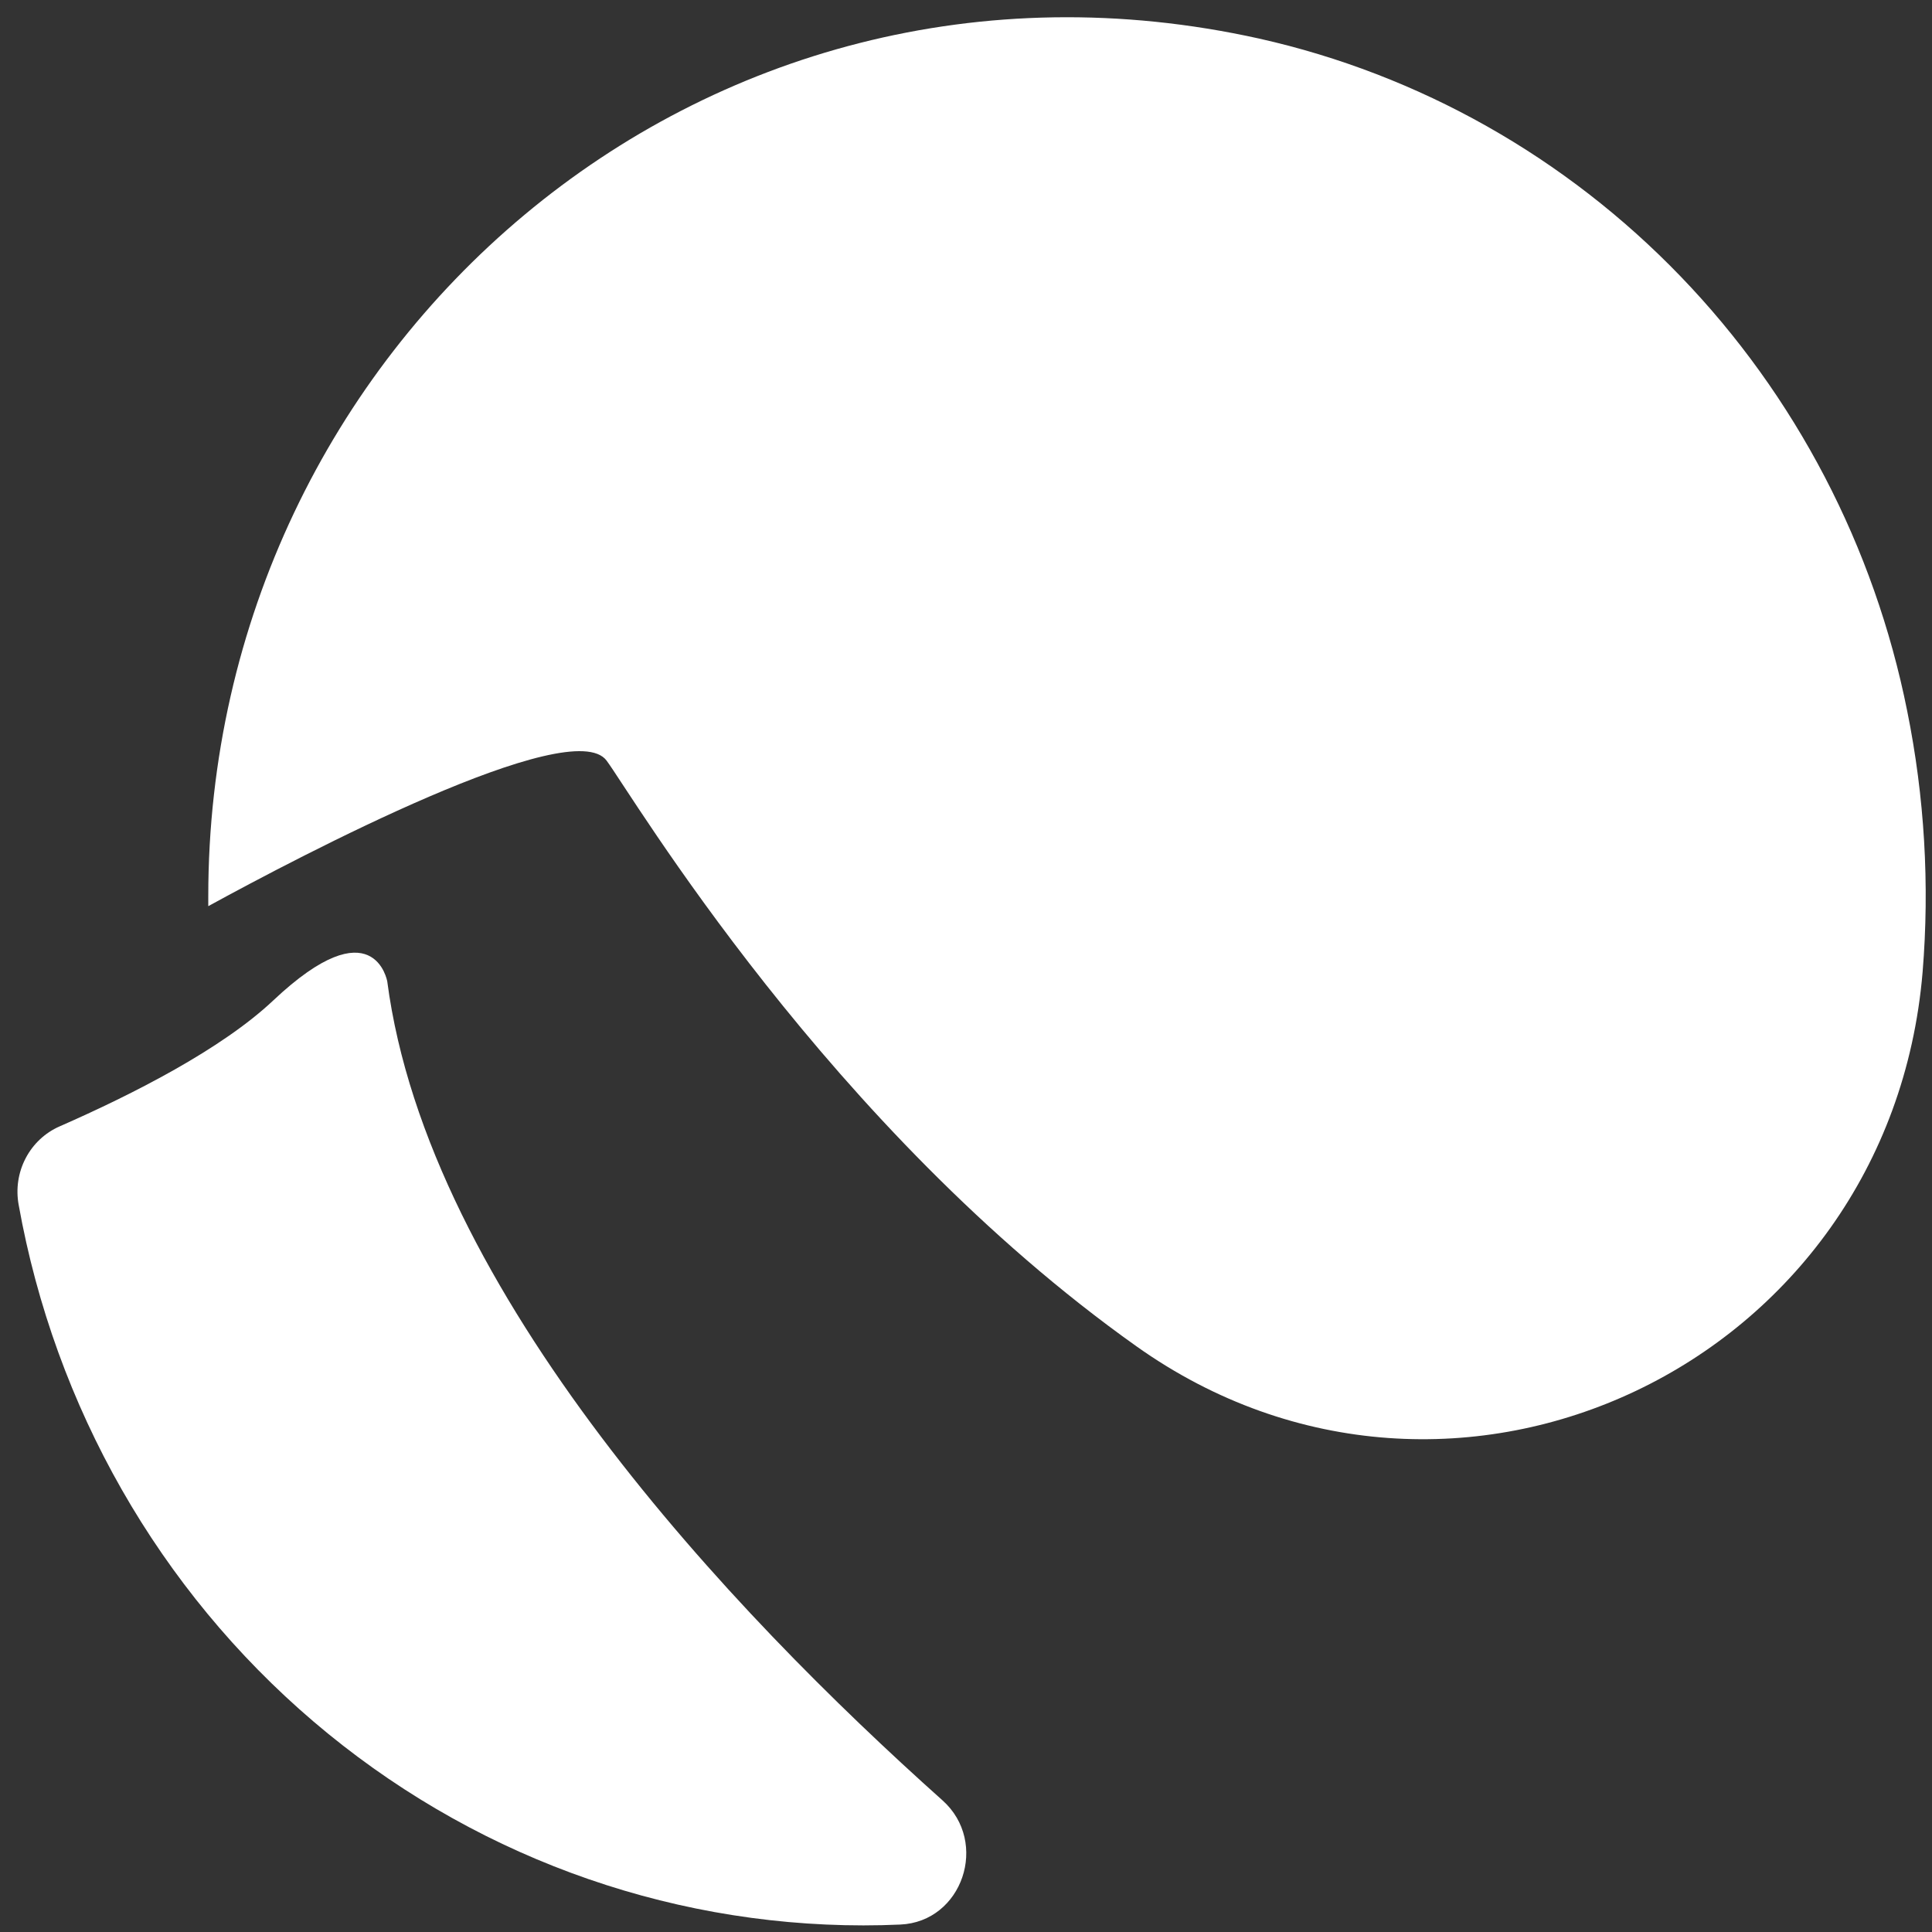 <svg width="81" height="81" viewBox="0 0 81 81" fill="none" xmlns="http://www.w3.org/2000/svg">
<rect x="0" y="0" width="81" height="81" fill="#333333" stroke="none"/>
<g clip-path="url(#clip0_1879_901)">
<path d="M39.513 75.479C30.667 67.578 17.949 54.175 16.236 41.147C16.236 41.147 15.678 37.963 11.458 41.943C9.296 43.981 5.592 45.868 2.493 47.227C1.886 47.494 1.385 47.965 1.074 48.562C0.763 49.158 0.66 49.846 0.782 50.511C2.3 58.991 6.675 66.658 13.146 72.178C19.617 77.698 27.774 80.722 36.198 80.723C36.714 80.723 37.23 80.711 37.742 80.688C40.353 80.577 41.483 77.239 39.513 75.479Z" fill="white"/>
<path d="M79.959 29.803C78.582 22.918 75.282 16.59 70.46 11.588C65.638 6.585 59.501 3.122 52.793 1.618C29.398 -3.574 8.732 14.528 8.732 37.574C8.732 37.713 8.732 37.852 8.732 37.991C12.609 35.868 23.963 29.914 25.431 31.888C26.485 33.304 34.755 47.294 47.654 56.45C60.925 65.872 79.222 57.226 80.606 40.755C80.906 37.092 80.688 33.403 79.959 29.803Z" fill="white"/>
</g>
<defs>
<clipPath id="clip0_1879_901">
<rect width="80" height="80" fill="white" transform="translate(0.734 0.723)"/>
</clipPath>
</defs>
</svg>
